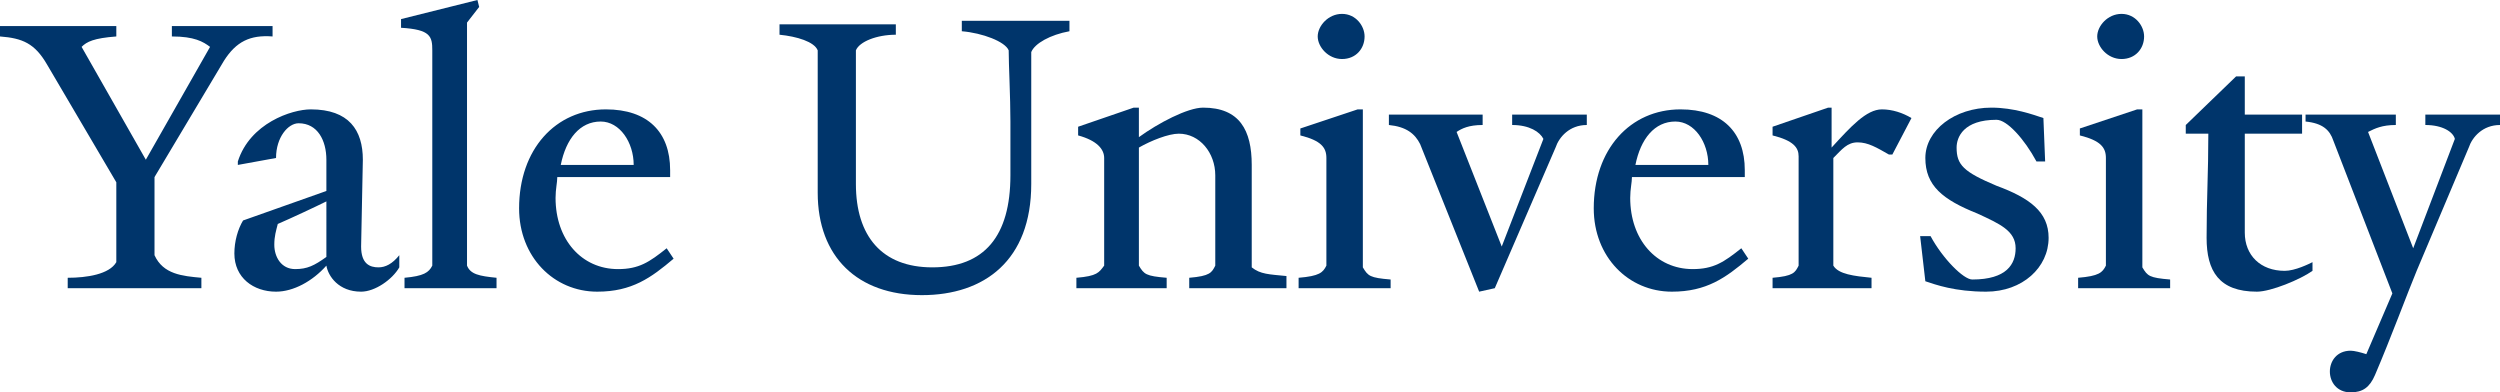 <?xml version="1.0" encoding="utf-8"?>
<!-- Generator: Adobe Illustrator 26.0.1, SVG Export Plug-In . SVG Version: 6.00 Build 0)  -->
<svg version="1.1" id="Lag_1" xmlns="http://www.w3.org/2000/svg" xmlns:xlink="http://www.w3.org/1999/xlink" x="0px" y="0px"
	 viewBox="0 0 144 22.6" style="enable-background:new 0 0 144 22.6;" xml:space="preserve">
<style type="text/css">
	.st0{fill:#00356B;}
</style>
<symbol  id="yale-signature" viewBox="-72 -11.3 144 22.6">
	<path class="st0" d="M-59.1-7.8l-4,6.7v4.5c0.5,1.1,1.6,1.2,2.7,1.3v0.6h-7.7V4.7c1.1,0,2.4-0.2,2.8-0.9v-4.6l-4-6.8
		C-70-8.8-70.7-9.1-72-9.2v-0.6h6.7v0.6c-1.3,0.1-1.7,0.3-2,0.6l3.7,6.5l3.7-6.5c-0.4-0.3-0.9-0.6-2.2-0.6v-0.6h5.8v0.6
		C-57.6-9.3-58.4-8.9-59.1-7.8z M-51.2,5.5c-1.3,0-1.9-0.9-2-1.5c-0.8,0.9-1.9,1.5-2.9,1.5c-1.3,0-2.4-0.8-2.4-2.2
		c0-0.7,0.2-1.4,0.5-1.9l4.8-1.7v-1.8c0-1.1-0.5-2.1-1.6-2.1c-0.6,0-1.3,0.8-1.3,2l-2.2,0.4V-2c0.7-2.2,3.1-3,4.2-3
		c2.2,0,3,1.2,3,2.9l-0.1,5c0,1,0.5,1.2,1,1.2c0.4,0,0.8-0.2,1.2-0.7v0.7C-49.4,4.8-50.4,5.5-51.2,5.5z M-56,1.6
		c-0.1,0.4-0.2,0.7-0.2,1.2c0,0.7,0.4,1.4,1.2,1.4c0.7,0,1.1-0.2,1.8-0.7V0.3C-53.8,0.6-55.3,1.3-56,1.6z M-48.7,5.3V4.7
		c1.1-0.1,1.4-0.3,1.6-0.7V-8.4c0-0.8-0.1-1.2-1.8-1.3v-0.5l4.4-1.1l0.1,0.4l-0.7,0.9V4c0.2,0.5,0.7,0.6,1.7,0.7v0.6H-48.7z
		 M-37.6,5.5c-2.5,0-4.5-2-4.5-4.8c0-3.4,2.1-5.7,5-5.7c2.4,0,3.7,1.3,3.7,3.5v0.4h-6.5c0,0.3-0.1,0.7-0.1,1.2
		c0,2.4,1.5,4.1,3.6,4.1c1.2,0,1.8-0.4,2.8-1.2l0.4,0.6C-34.5,4.7-35.6,5.5-37.6,5.5z M-37.4-4.3c-1.2,0-2,1-2.3,2.5h4.2
		C-35.5-3.1-36.3-4.3-37.4-4.3z"/>
	<path class="st0" d="M-12.6-8.3v7.6c0,4.4-2.7,6.4-6.3,6.4c-3.7,0-6-2.2-6-5.9v-8.2c-0.2-0.5-1.2-0.8-2.2-0.9v-0.6h6.7v0.6
		c-1.1,0-2.1,0.4-2.3,0.9v7.7c0,3,1.5,4.8,4.4,4.8c3,0,4.5-1.8,4.5-5.3v-3.1c0-1.4-0.1-3.3-0.1-4.1c-0.2-0.5-1.5-1-2.7-1.1v-0.6h6.2
		v0.6C-11.5-9.3-12.4-8.8-12.6-8.3z"/>
	<path class="st0" d="M-3.5,5.3V4.7C-2.3,4.6-2.2,4.4-2,4v-5.2c0-1.3-0.9-2.4-2.1-2.4c-0.6,0-1.6,0.4-2.3,0.8V4
		C-6.1,4.5-6,4.6-4.8,4.7v0.6H-10V4.7C-8.8,4.6-8.7,4.4-8.4,4v-6.2c0-0.5-0.4-1-1.5-1.3V-4l3.2-1.1h0.3v1.7c1.1-0.8,2.8-1.7,3.7-1.7
		c2.1,0,2.8,1.3,2.8,3.3v5.9c0.5,0.4,1,0.4,2,0.5v0.7H-3.5z"/>
	<path class="st0" d="M2.8,5.3V4.7C4,4.6,4.2,4.4,4.4,4v-6.2c0-0.6-0.3-1-1.5-1.3v-0.4L6.2-5h0.3v9.1c0.3,0.5,0.4,0.6,1.6,0.7v0.5
		H2.8z M5.3-7.9c-0.8,0-1.4-0.7-1.4-1.3c0-0.6,0.6-1.3,1.4-1.3s1.3,0.7,1.3,1.3C6.6-8.5,6.1-7.9,5.3-7.9z"/>
	<path class="st0" d="M16.9-3.3c-0.2-0.4-0.8-0.8-1.8-0.8v-0.6h4.3v0.6c-1,0-1.6,0.7-1.8,1.3l-3.5,8.1l-0.9,0.2L9.8-3
		C9.5-3.6,9-4,8-4.1v-0.6h5.4v0.6c-0.8,0-1.2,0.2-1.5,0.4l2.6,6.6L16.9-3.3z"/>
	<path class="st0" d="M24.3,5.5c-2.5,0-4.5-2-4.5-4.8c0-3.4,2.1-5.7,5-5.7c2.4,0,3.7,1.3,3.7,3.5v0.4H22c0,0.3-0.1,0.7-0.1,1.2
		c0,2.4,1.5,4.1,3.6,4.1c1.2,0,1.8-0.4,2.8-1.2l0.4,0.6C27.4,4.7,26.3,5.5,24.3,5.5z M24.5-4.3c-1.2,0-2,1-2.3,2.5h4.2
		C26.4-3.1,25.6-4.3,24.5-4.3z"/>
	<path class="st0" d="M37-2.4h-0.2c-0.7-0.4-1.2-0.7-1.8-0.7s-0.9,0.4-1.4,0.9V4c0.3,0.5,1.2,0.6,2.2,0.7v0.6h-5.7V4.7
		c1.2-0.1,1.3-0.3,1.5-0.7v-6.3c0-0.5-0.3-0.9-1.5-1.2V-4l3.2-1.1h0.2v2.3C34.6-4,35.5-5,36.4-5c0.6,0,1.2,0.2,1.7,0.5L37-2.4z"/>
	<path class="st0" d="M42.4,5.5c-1.8,0-2.9-0.4-3.5-0.6l-0.3-2.6h0.6c0.7,1.3,1.9,2.5,2.4,2.5c2,0,2.5-0.9,2.5-1.8
		c0-1-0.9-1.4-2.2-2c-2-0.8-3-1.6-3-3.2s1.7-2.9,3.8-2.9c1.3,0,2.4,0.4,3,0.6L45.8-2h-0.5c-0.7-1.3-1.7-2.4-2.3-2.4
		c-1.9,0-2.3,1-2.3,1.6c0,1,0.4,1.4,2.3,2.2c1.9,0.7,3,1.5,3,3C46,4.1,44.5,5.5,42.4,5.5z"/>
	<path class="st0" d="M47.7,5.3V4.7c1.2-0.1,1.4-0.3,1.6-0.7v-6.2c0-0.6-0.3-1-1.5-1.3v-0.4L51.1-5h0.3v9.1c0.3,0.5,0.4,0.6,1.6,0.7
		v0.5H47.7z M50.2-7.9c-0.8,0-1.4-0.7-1.4-1.3c0-0.6,0.6-1.3,1.4-1.3s1.3,0.7,1.3,1.3C51.5-8.5,51-7.9,50.2-7.9z"/>
	<path class="st0" d="M58,5.5c-2.2,0-2.9-1.2-2.9-3.1c0-2.3,0.1-3.7,0.1-6h-1.3v-0.5l2.9-2.8h0.5v2.2h3.3v1.1h-3.3
		c0,2.4,0,3.5,0,5.7c0,1.3,0.9,2.2,2.3,2.2c0.6,0,1.4-0.4,1.6-0.5v0.5C60.5,4.8,58.8,5.5,58,5.5z"/>
	<path class="st0" d="M69.4-3.3c-0.1-0.4-0.7-0.8-1.7-0.8v-0.6H72v0.6c-1,0-1.6,0.7-1.8,1.3l-3,7.1c-0.5,1.2-1.5,3.9-2.4,6
		c-0.3,0.7-0.7,1-1.4,1c-0.8,0-1.2-0.6-1.2-1.2c0-0.6,0.4-1.2,1.2-1.2c0.2,0,0.6,0.1,0.9,0.2l1.5-3.5l-3.4-8.8
		c-0.2-0.6-0.6-1-1.6-1.1v-0.4H66v0.6c-0.8,0-1.2,0.2-1.6,0.4L67,3L69.4-3.3z"/>
</symbol>
<use xlink:href="#yale-signature"  width="144" height="22.6" x="-72" y="-11.3" transform="matrix(1 0 0 1 72 11.3)" style="overflow:visible;"/>
</svg>
